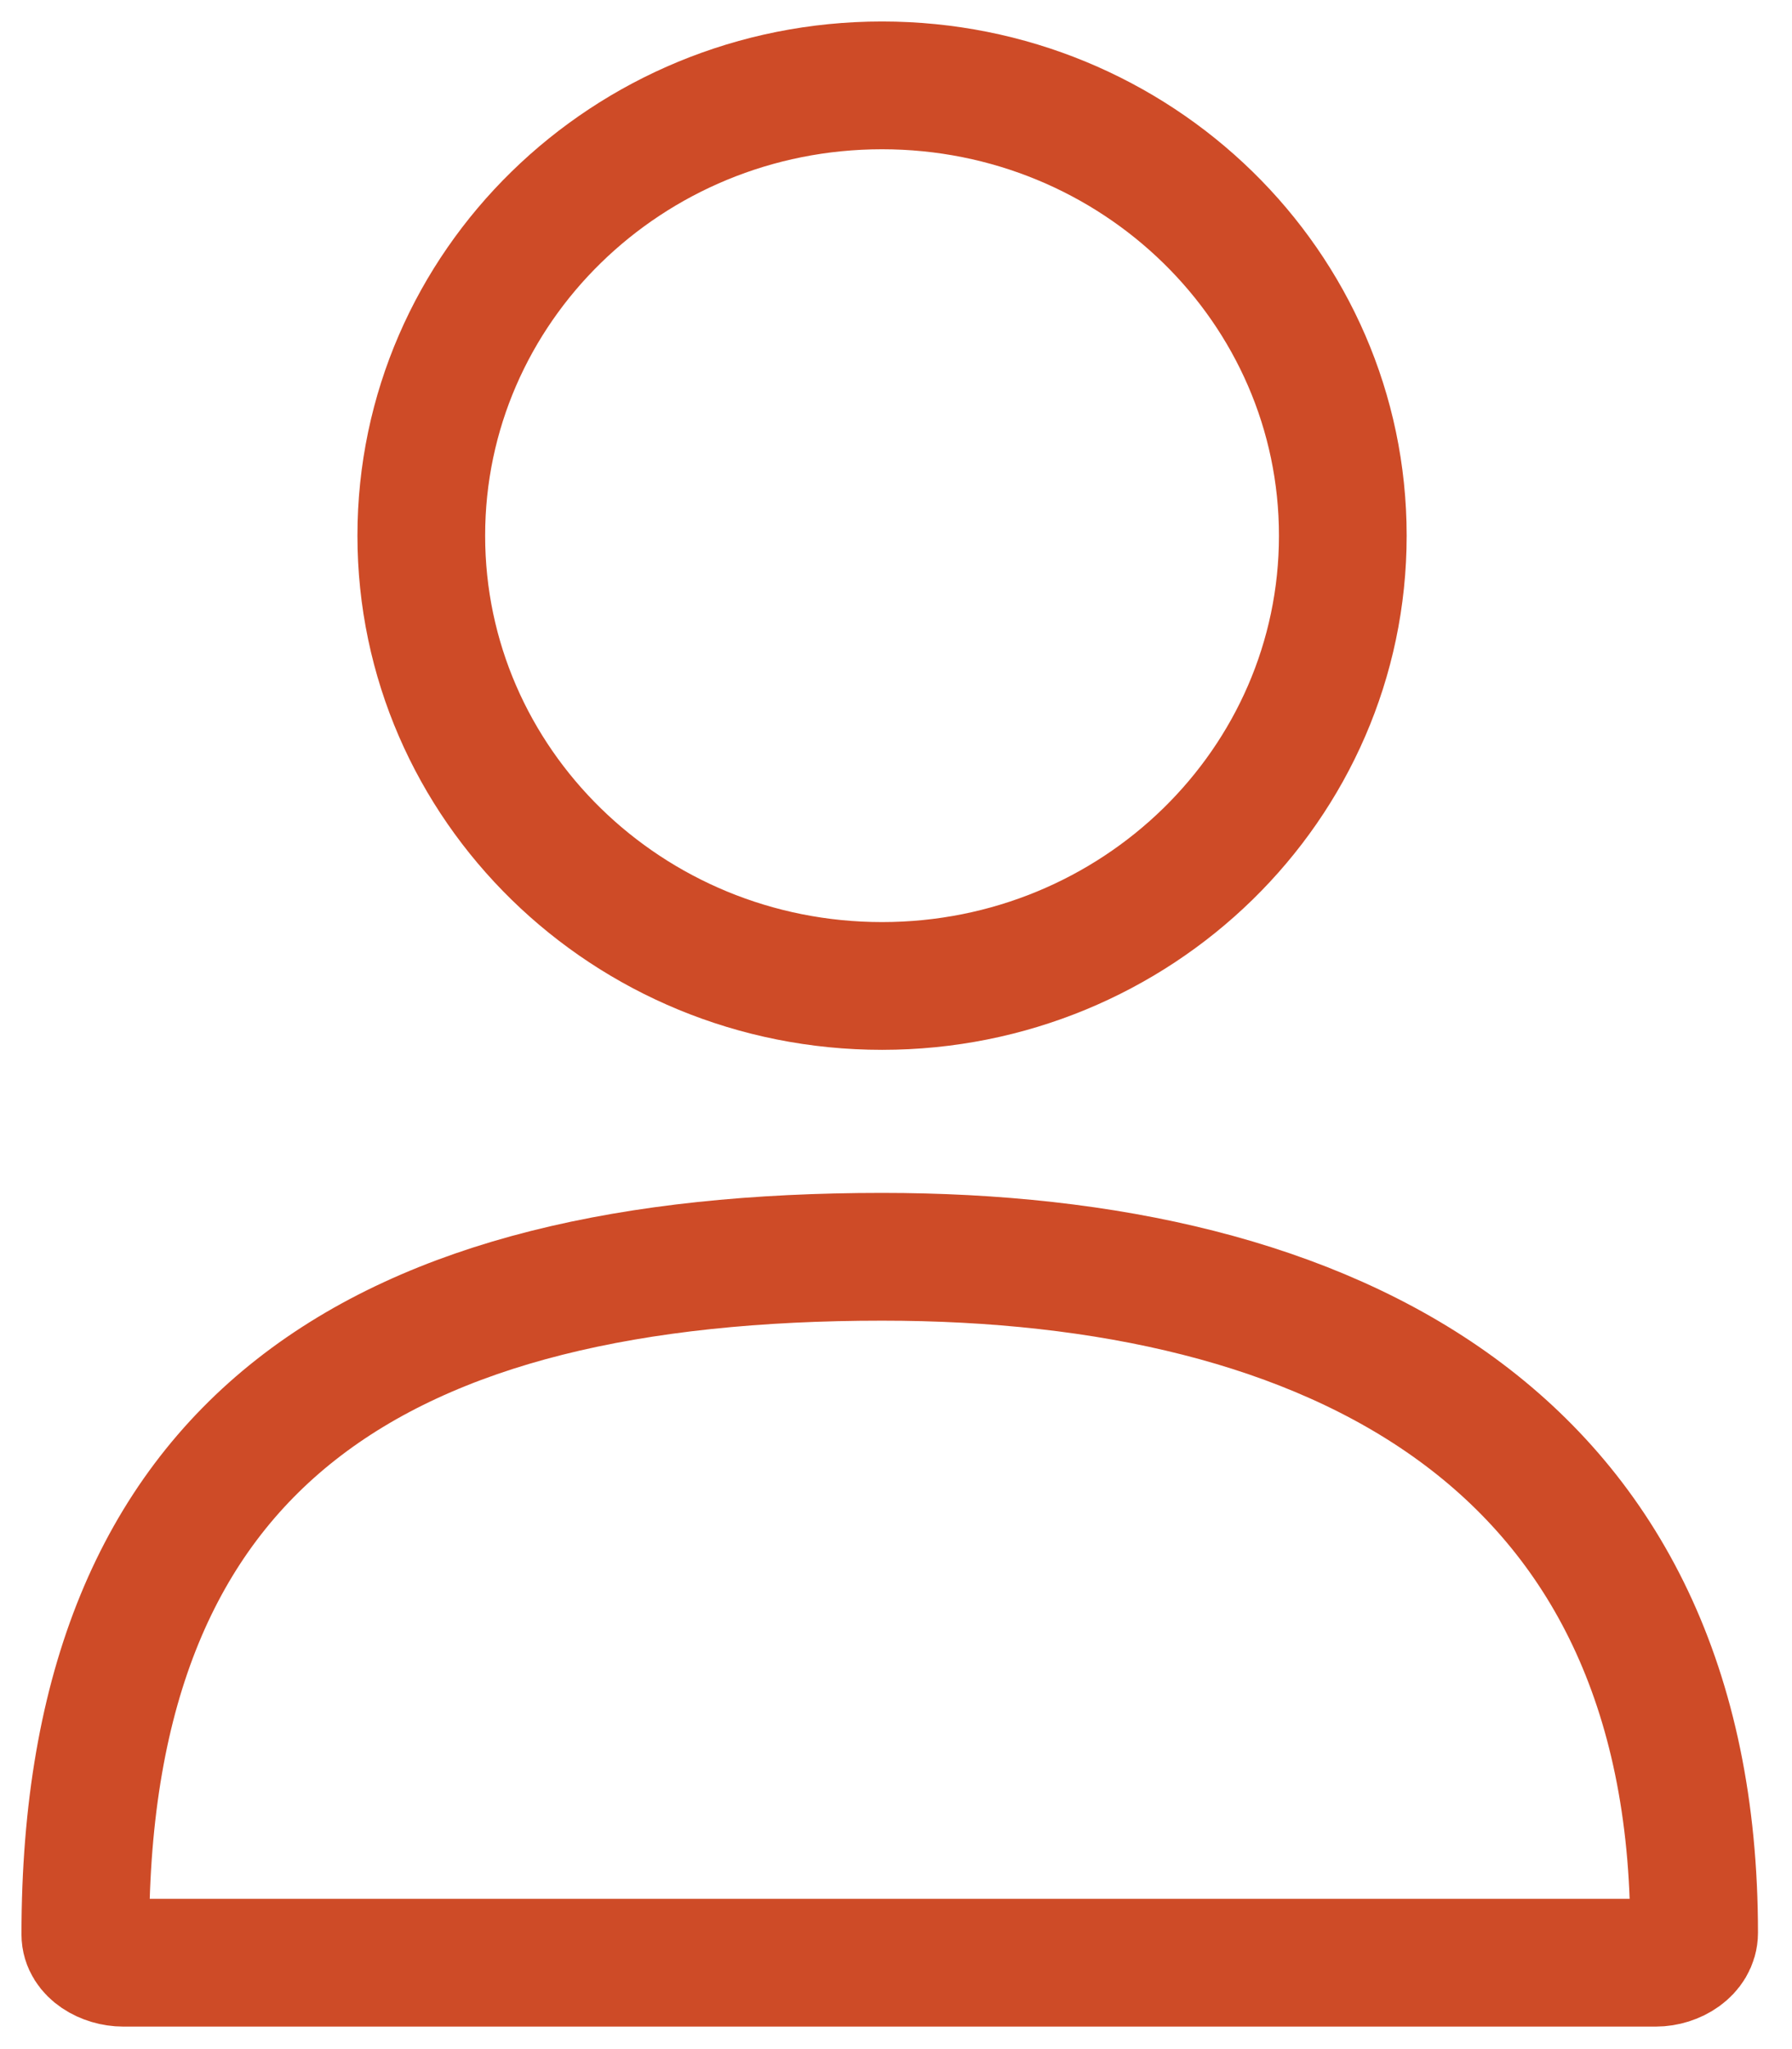 <?xml version="1.0" encoding="UTF-8"?>
<svg width="42px" height="48px" viewBox="0 0 42 48" version="1.1" xmlns="http://www.w3.org/2000/svg" xmlns:xlink="http://www.w3.org/1999/xlink">
    <!-- Generator: Sketch 53.2 (72643) - https://sketchapp.com -->
    <title>Avatar</title>
    <desc>Created with Sketch.</desc>
    <g id="Page-1" stroke="none" stroke-width="1" fill="none" fill-rule="evenodd">
        <g id="iconography-on-dark-copy" transform="translate(-231, -725)" stroke="#CE4B27" stroke-width="2.993">
            <g id="Avatar" transform="translate(233, 727)">
                <path d="M29.472,10.548 C29.472,16.373 24.637,21.096 18.673,21.096 C12.709,21.096 7.874,16.373 7.874,10.548 C7.874,4.722 12.709,-8.97959184e-05 18.673,-8.97959184e-05 C24.637,-8.97959184e-05 29.472,4.722 29.472,10.548 Z" id="Stroke-1"></path>
                <path d="M37.706,43.275 C37.706,43.695 37.239,43.976 36.809,43.976 L18.673,43.976 L0.887,43.976 C0.472,43.976 -9.19354839e-05,43.719 -9.19354839e-05,43.314 C-9.19354839e-05,31.684 6.961,27.44 18.673,27.44 C29.204,27.44 37.706,31.684 37.706,43.275 Z" id="Stroke-3"></path>
            </g>
        </g>
    </g>
</svg>